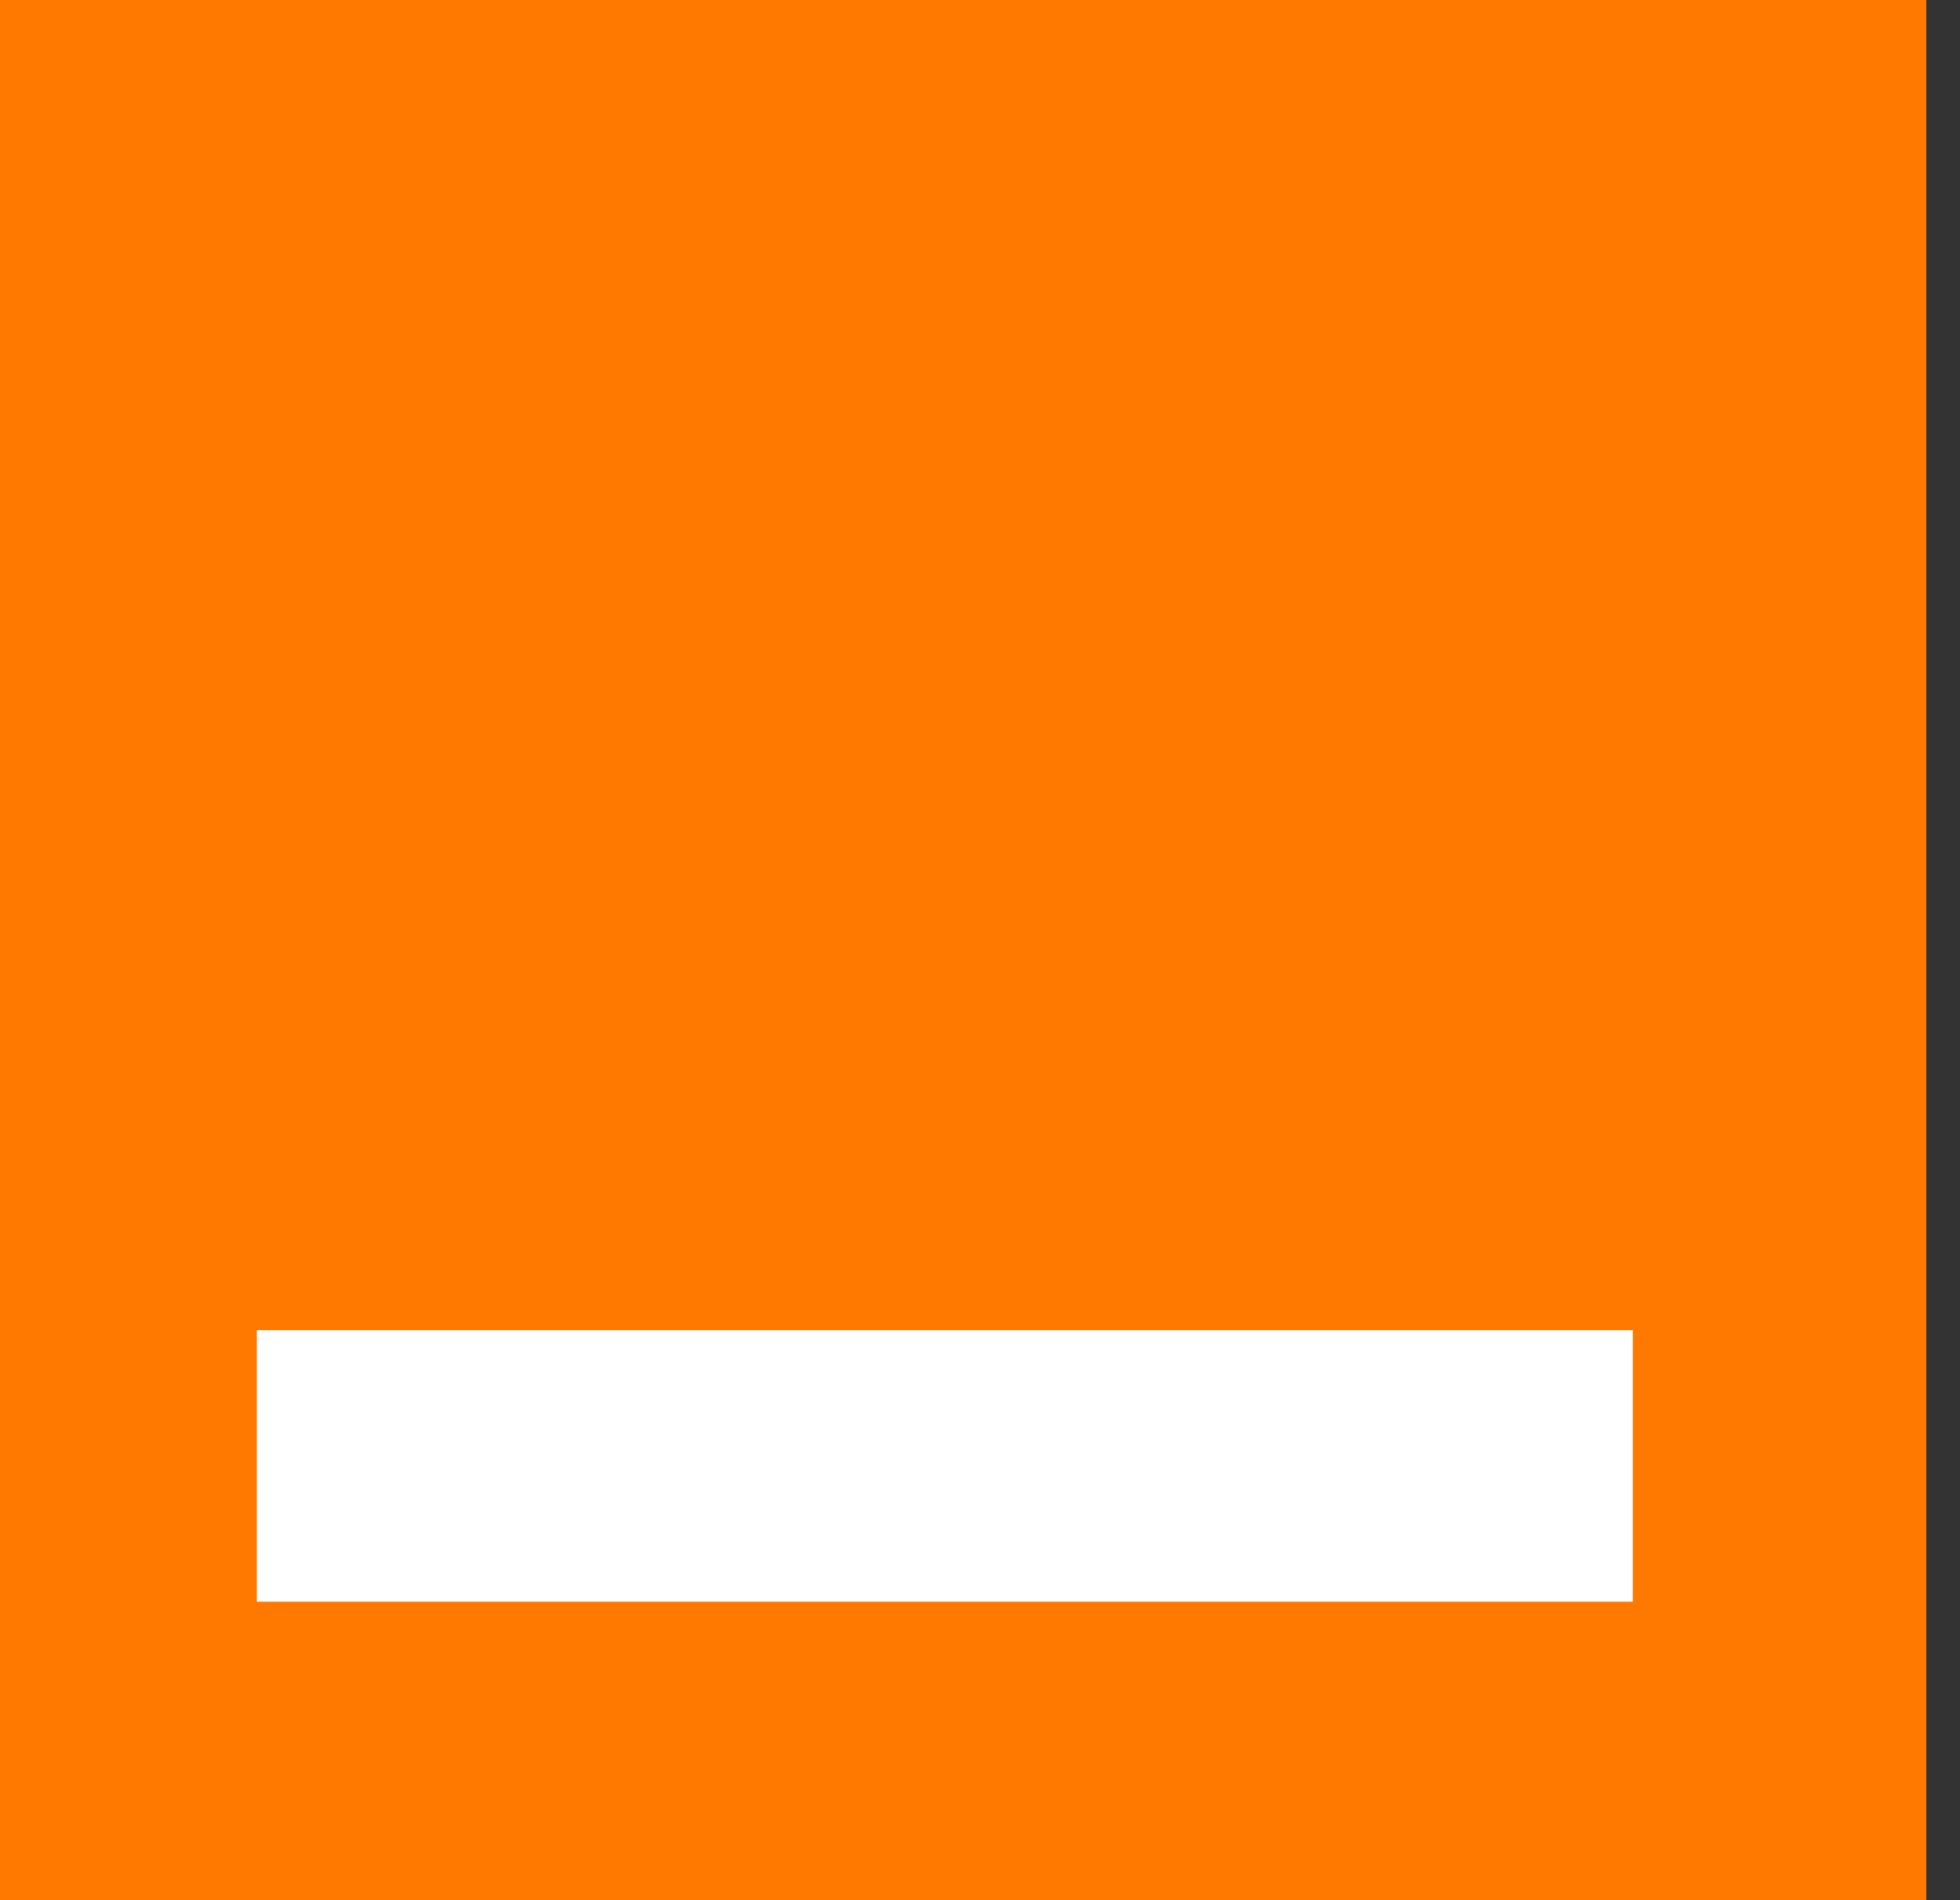 <svg width="33" height="32" viewBox="0 0 33 32" fill="none" xmlns="http://www.w3.org/2000/svg">
  <rect x="0" y="0" width="33" height="32" fill="#333333" stroke="none"/>
  <path d="M32.432 0H0V32H32.432V0Z" fill="#FF7900"/>
  <path d="M27.491 22.4H4.324V26.973H27.491V22.4Z" fill="white"/>
</svg>
